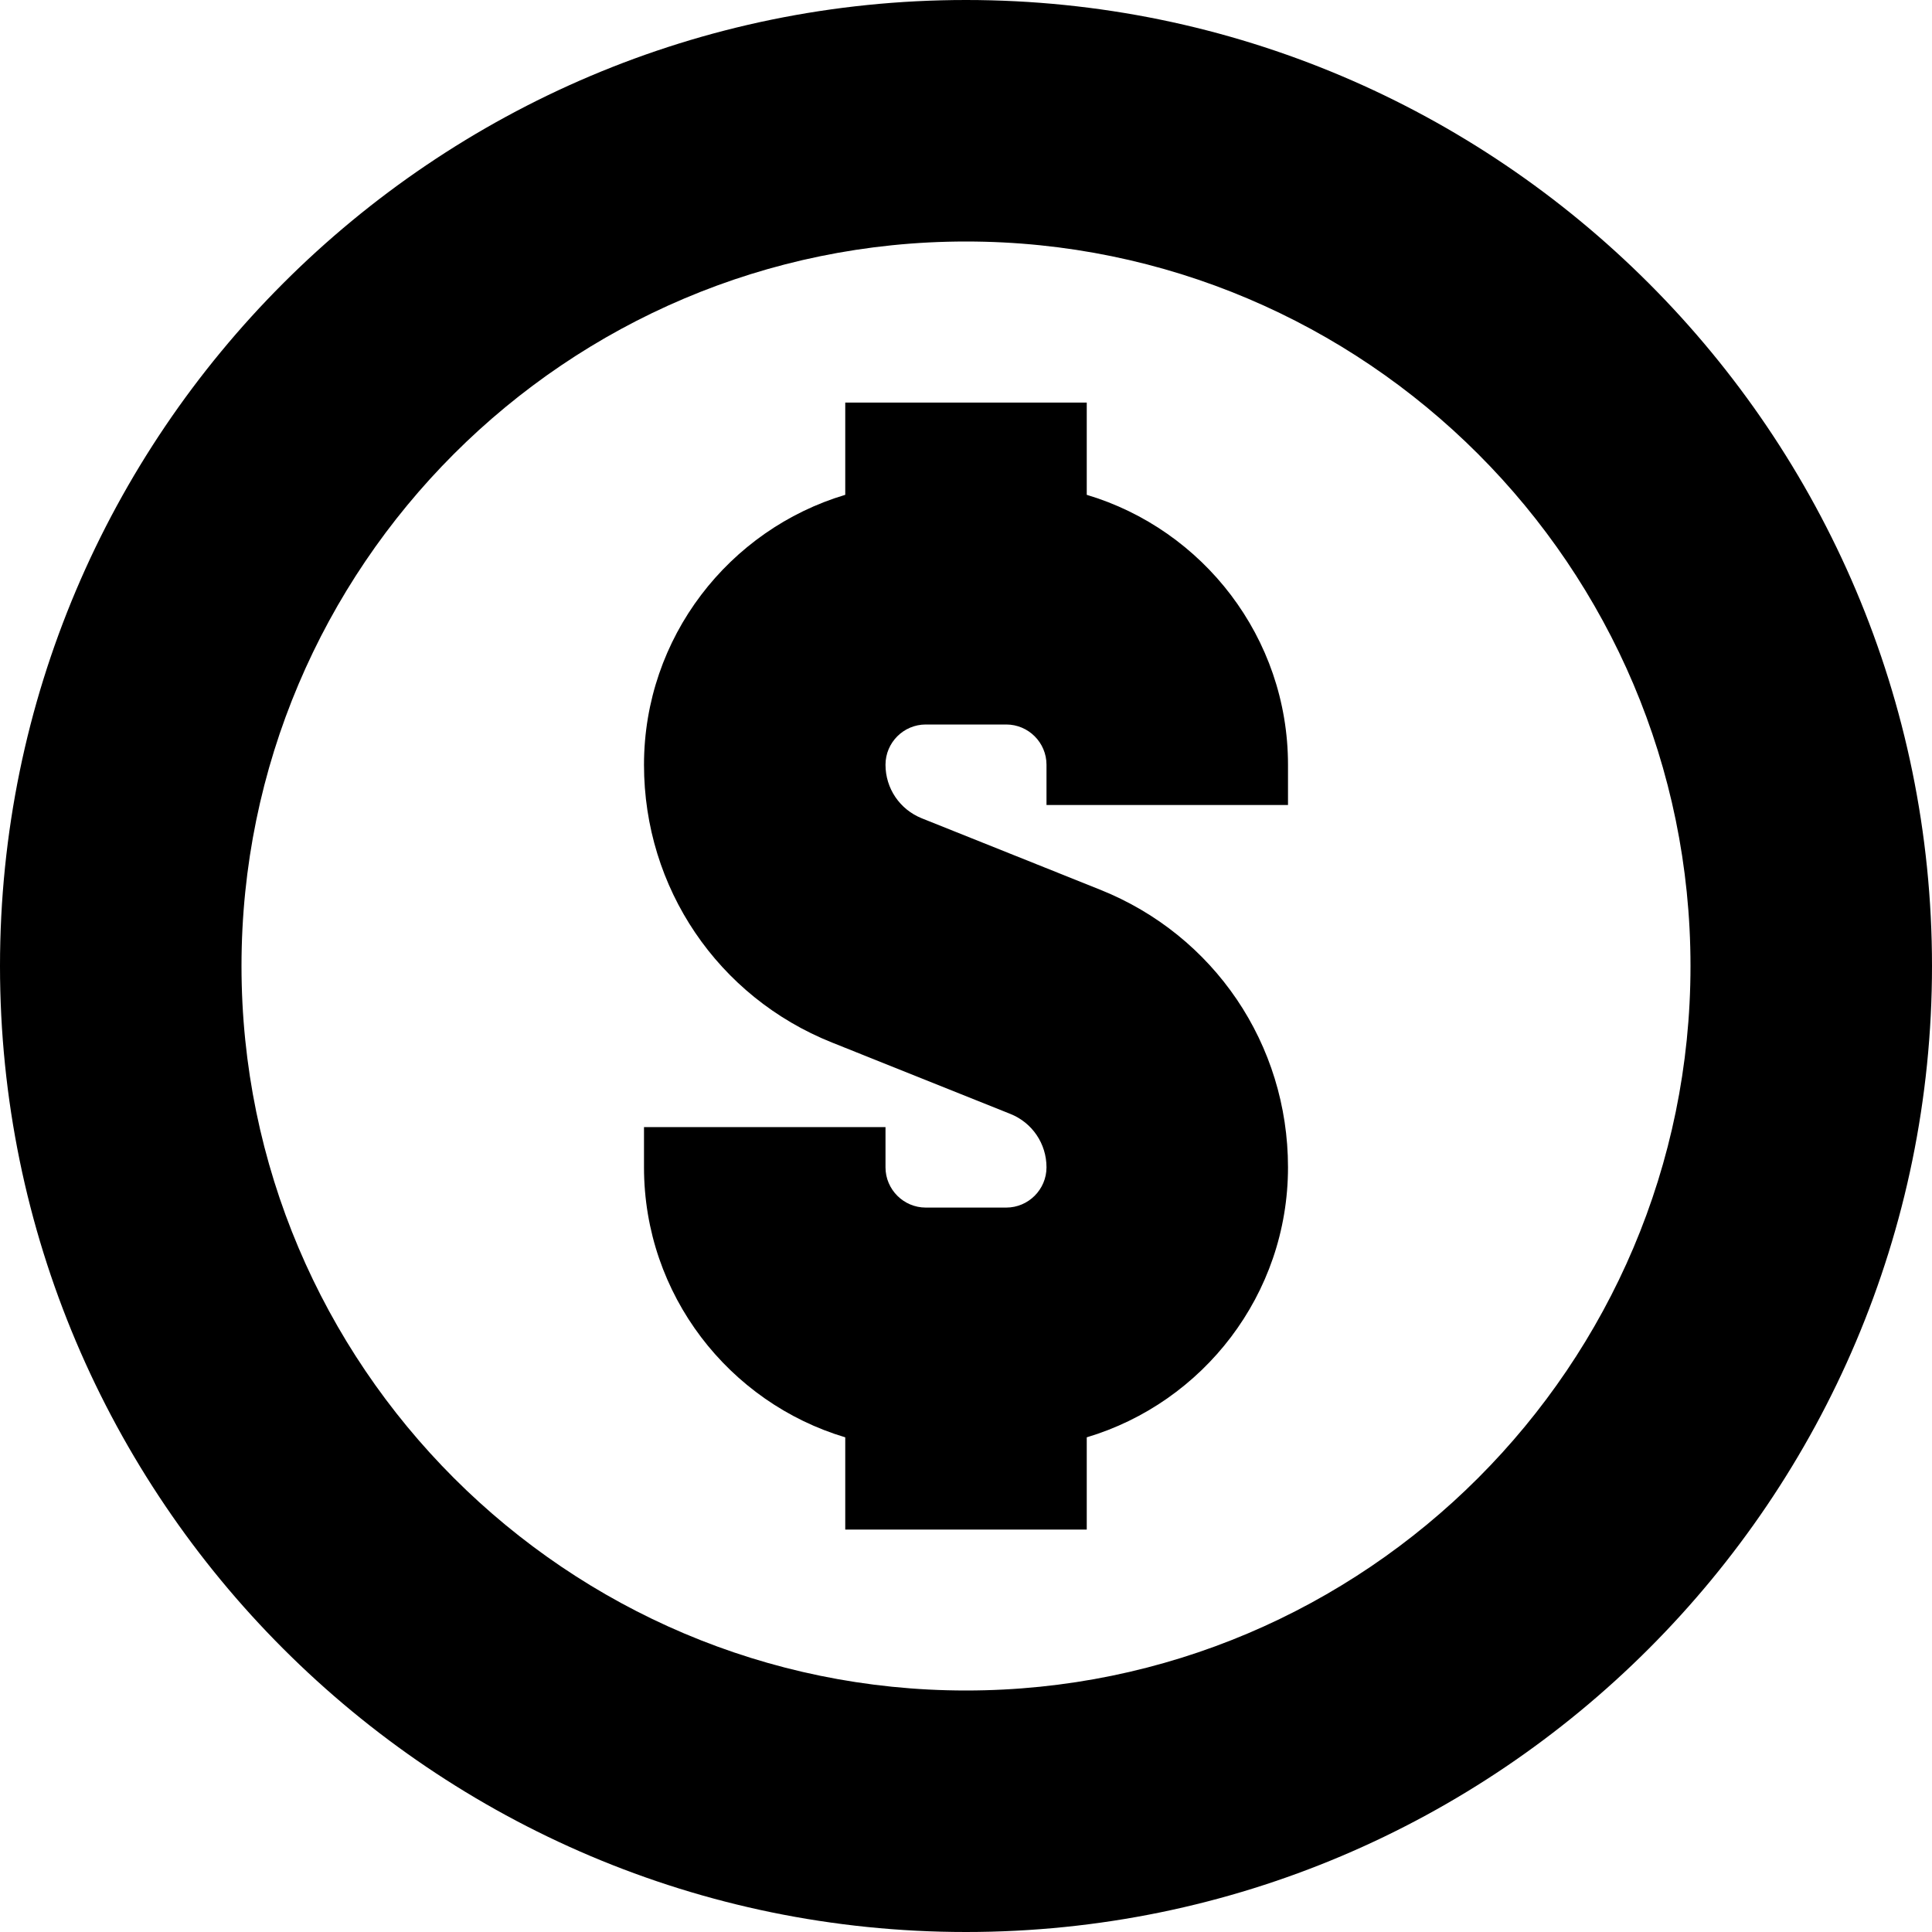 <?xml version="1.0" encoding="UTF-8"?>
<svg xmlns="http://www.w3.org/2000/svg" id="Layer_1" data-name="Layer 1" viewBox="0 0 24 24" width="512" height="512"><path d="M12,0C5.383,0,0,5.383,0,12s5.383,12,12,12,12-5.383,12-12S18.617,0,12,0Zm0,21c-4.963,0-9-4.037-9-9S7.037,3,12,3s9,4.038,9,9-4.037,9-9,9Zm4-11.5v.5h-3v-.5c0-.276-.225-.5-.5-.5h-1c-.275,0-.5,.224-.5,.5,0,.294,.177,.555,.45,.665l2.214,.886c1.419,.567,2.336,1.922,2.336,3.45,0,1.582-1.056,2.923-2.5,3.354v1.146h-3v-1.146c-1.444-.431-2.5-1.772-2.5-3.354v-.5h3v.5c0,.275,.225,.5,.5,.5h1c.275,0,.5-.225,.5-.5,0-.294-.177-.555-.45-.664l-2.214-.886c-1.419-.567-2.336-1.922-2.336-3.45,0-1.582,1.056-2.923,2.5-3.354v-1.146h3v1.146c1.444,.431,2.5,1.772,2.5,3.354Z"/></svg>
